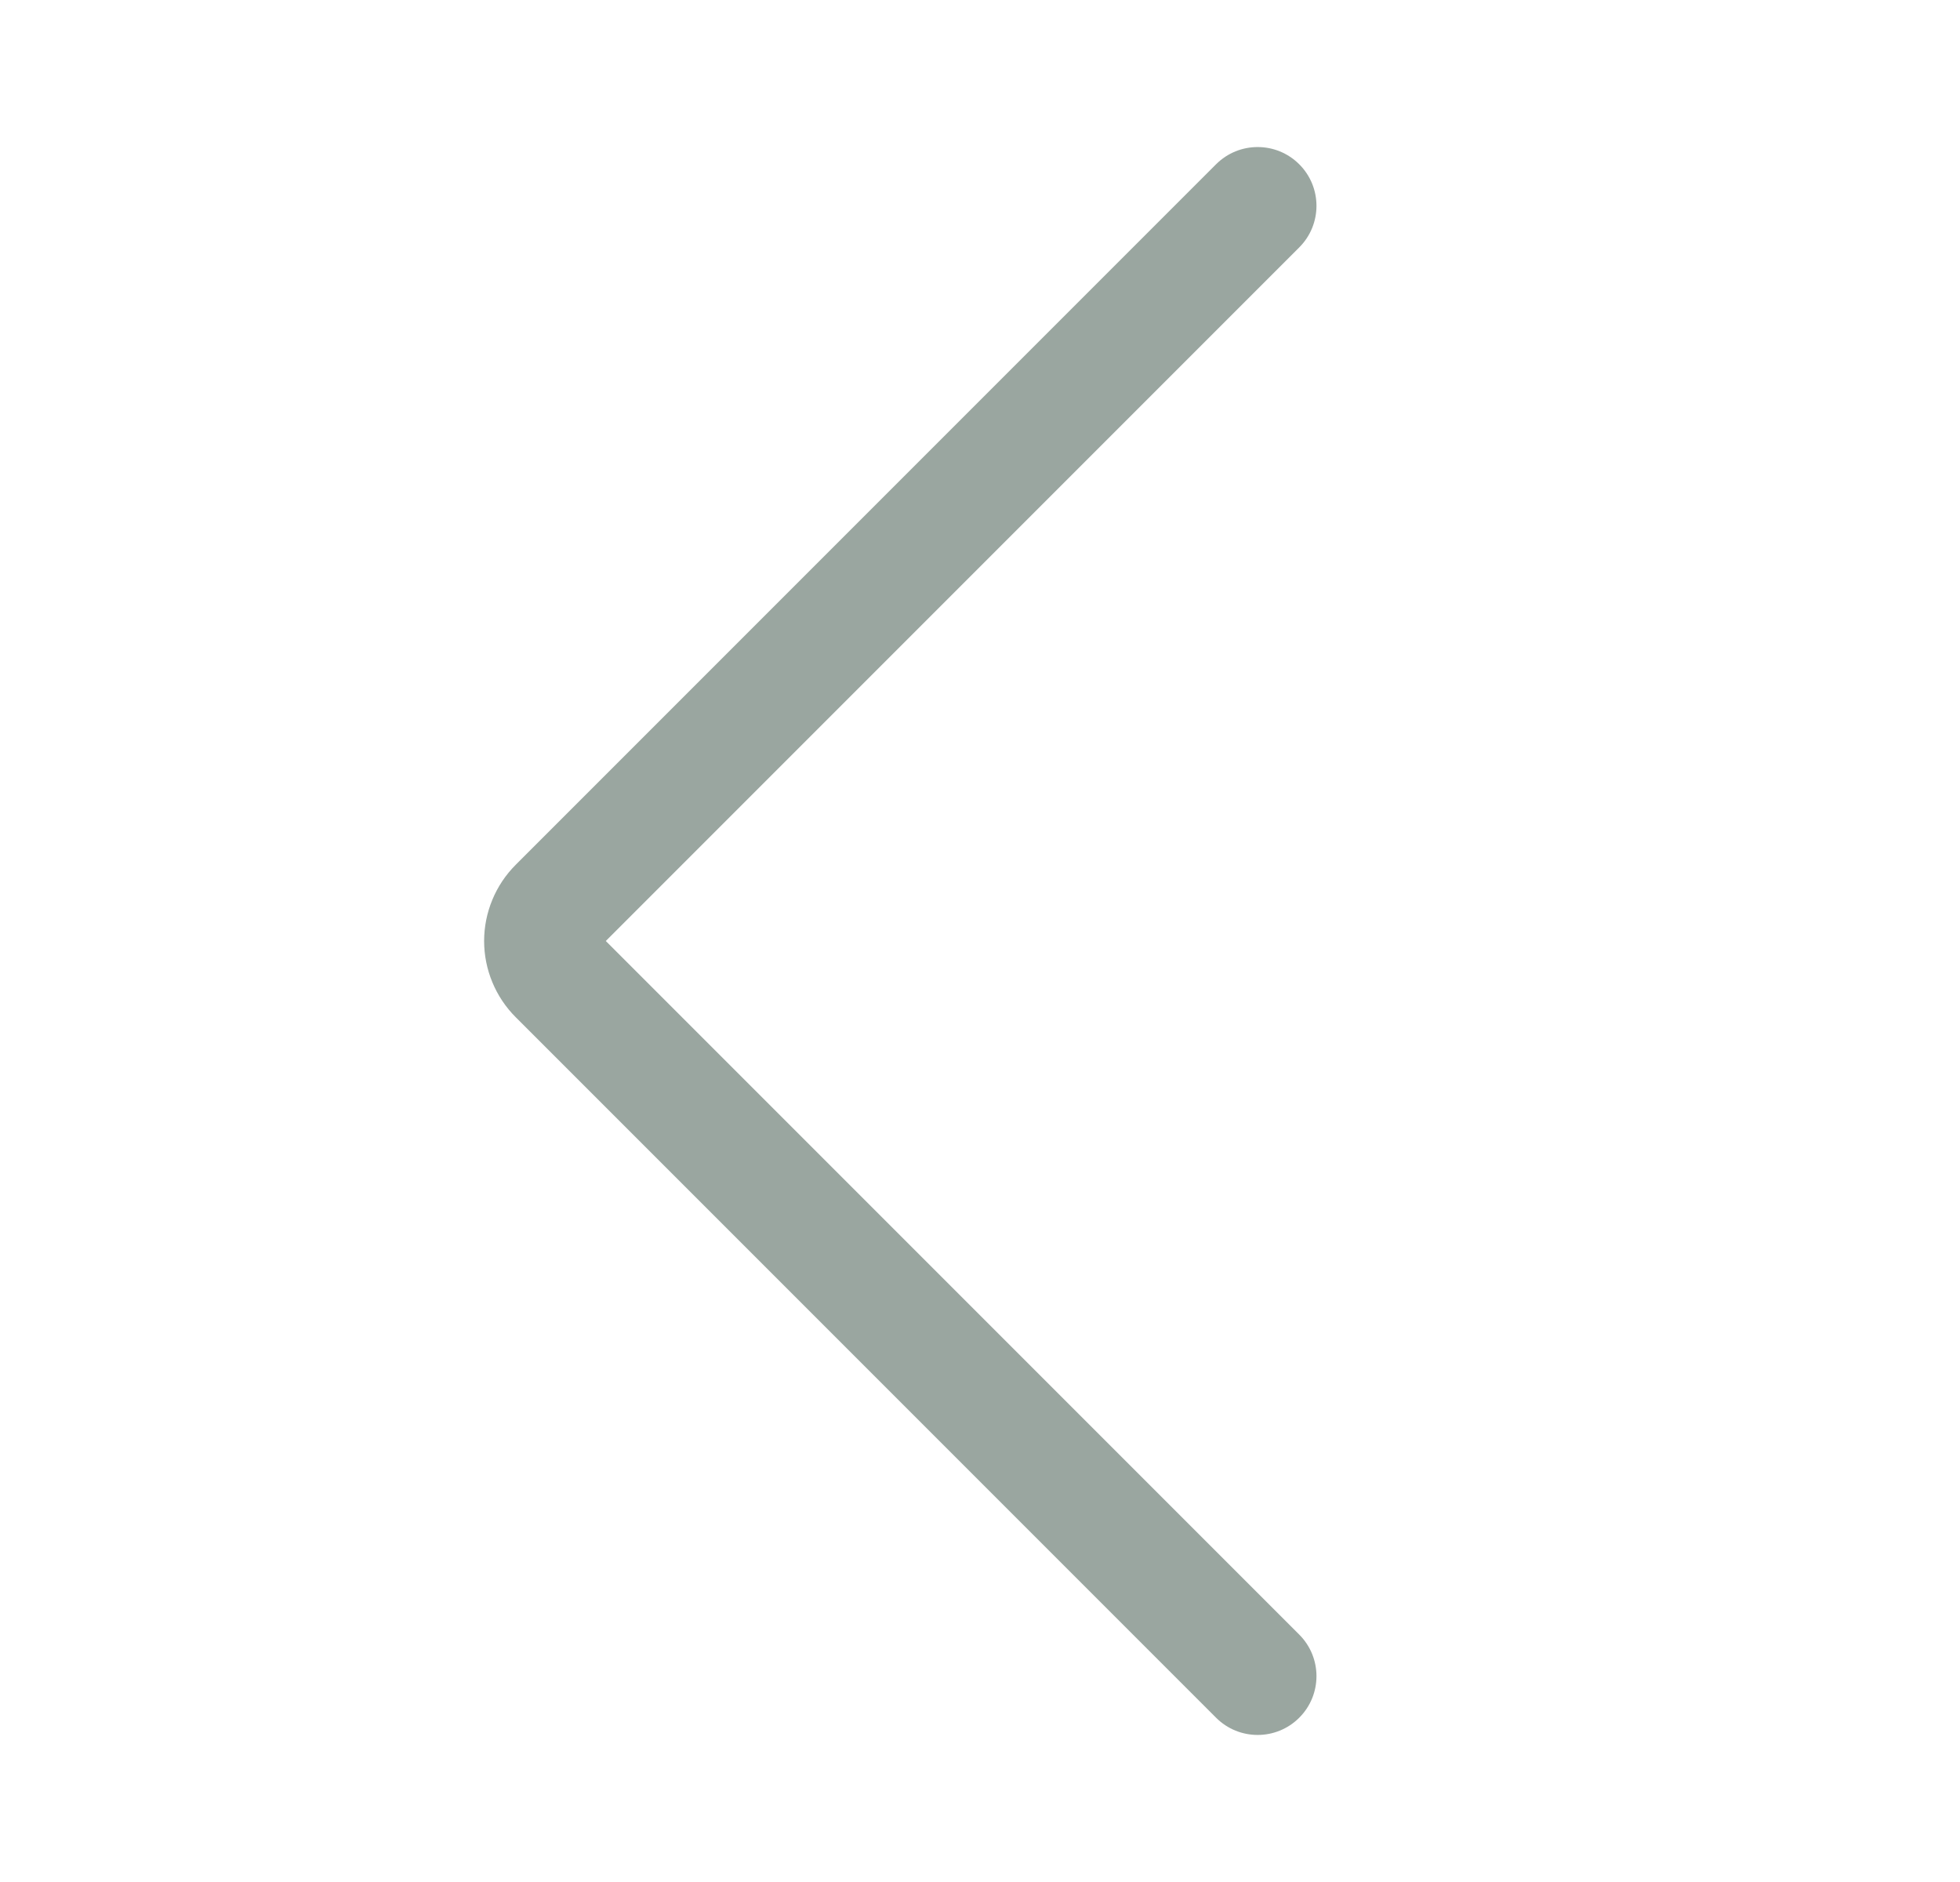 <svg width="25" height="24" viewBox="0 0 25 24" fill="none" xmlns="http://www.w3.org/2000/svg">
<path fill-rule="evenodd" clip-rule="evenodd" d="M16.572 2.095C16.865 2.388 16.865 2.862 16.572 3.155L7.727 12L16.572 20.845C16.865 21.138 16.865 21.612 16.572 21.905C16.279 22.198 15.804 22.198 15.511 21.905L6.578 12.972C6.578 12.972 6.578 12.972 6.578 12.972C6.578 12.972 6.578 12.972 6.578 12.972C6.45 12.844 6.349 12.693 6.28 12.526C6.211 12.36 6.175 12.181 6.175 12C6.175 11.819 6.211 11.64 6.28 11.474C6.349 11.307 6.45 11.156 6.578 11.028C6.578 11.028 6.578 11.028 6.578 11.028C6.578 11.028 6.578 11.028 6.578 11.028L15.511 2.095C15.804 1.802 16.279 1.802 16.572 2.095Z" fill="#9AA6A0"/>
</svg>
